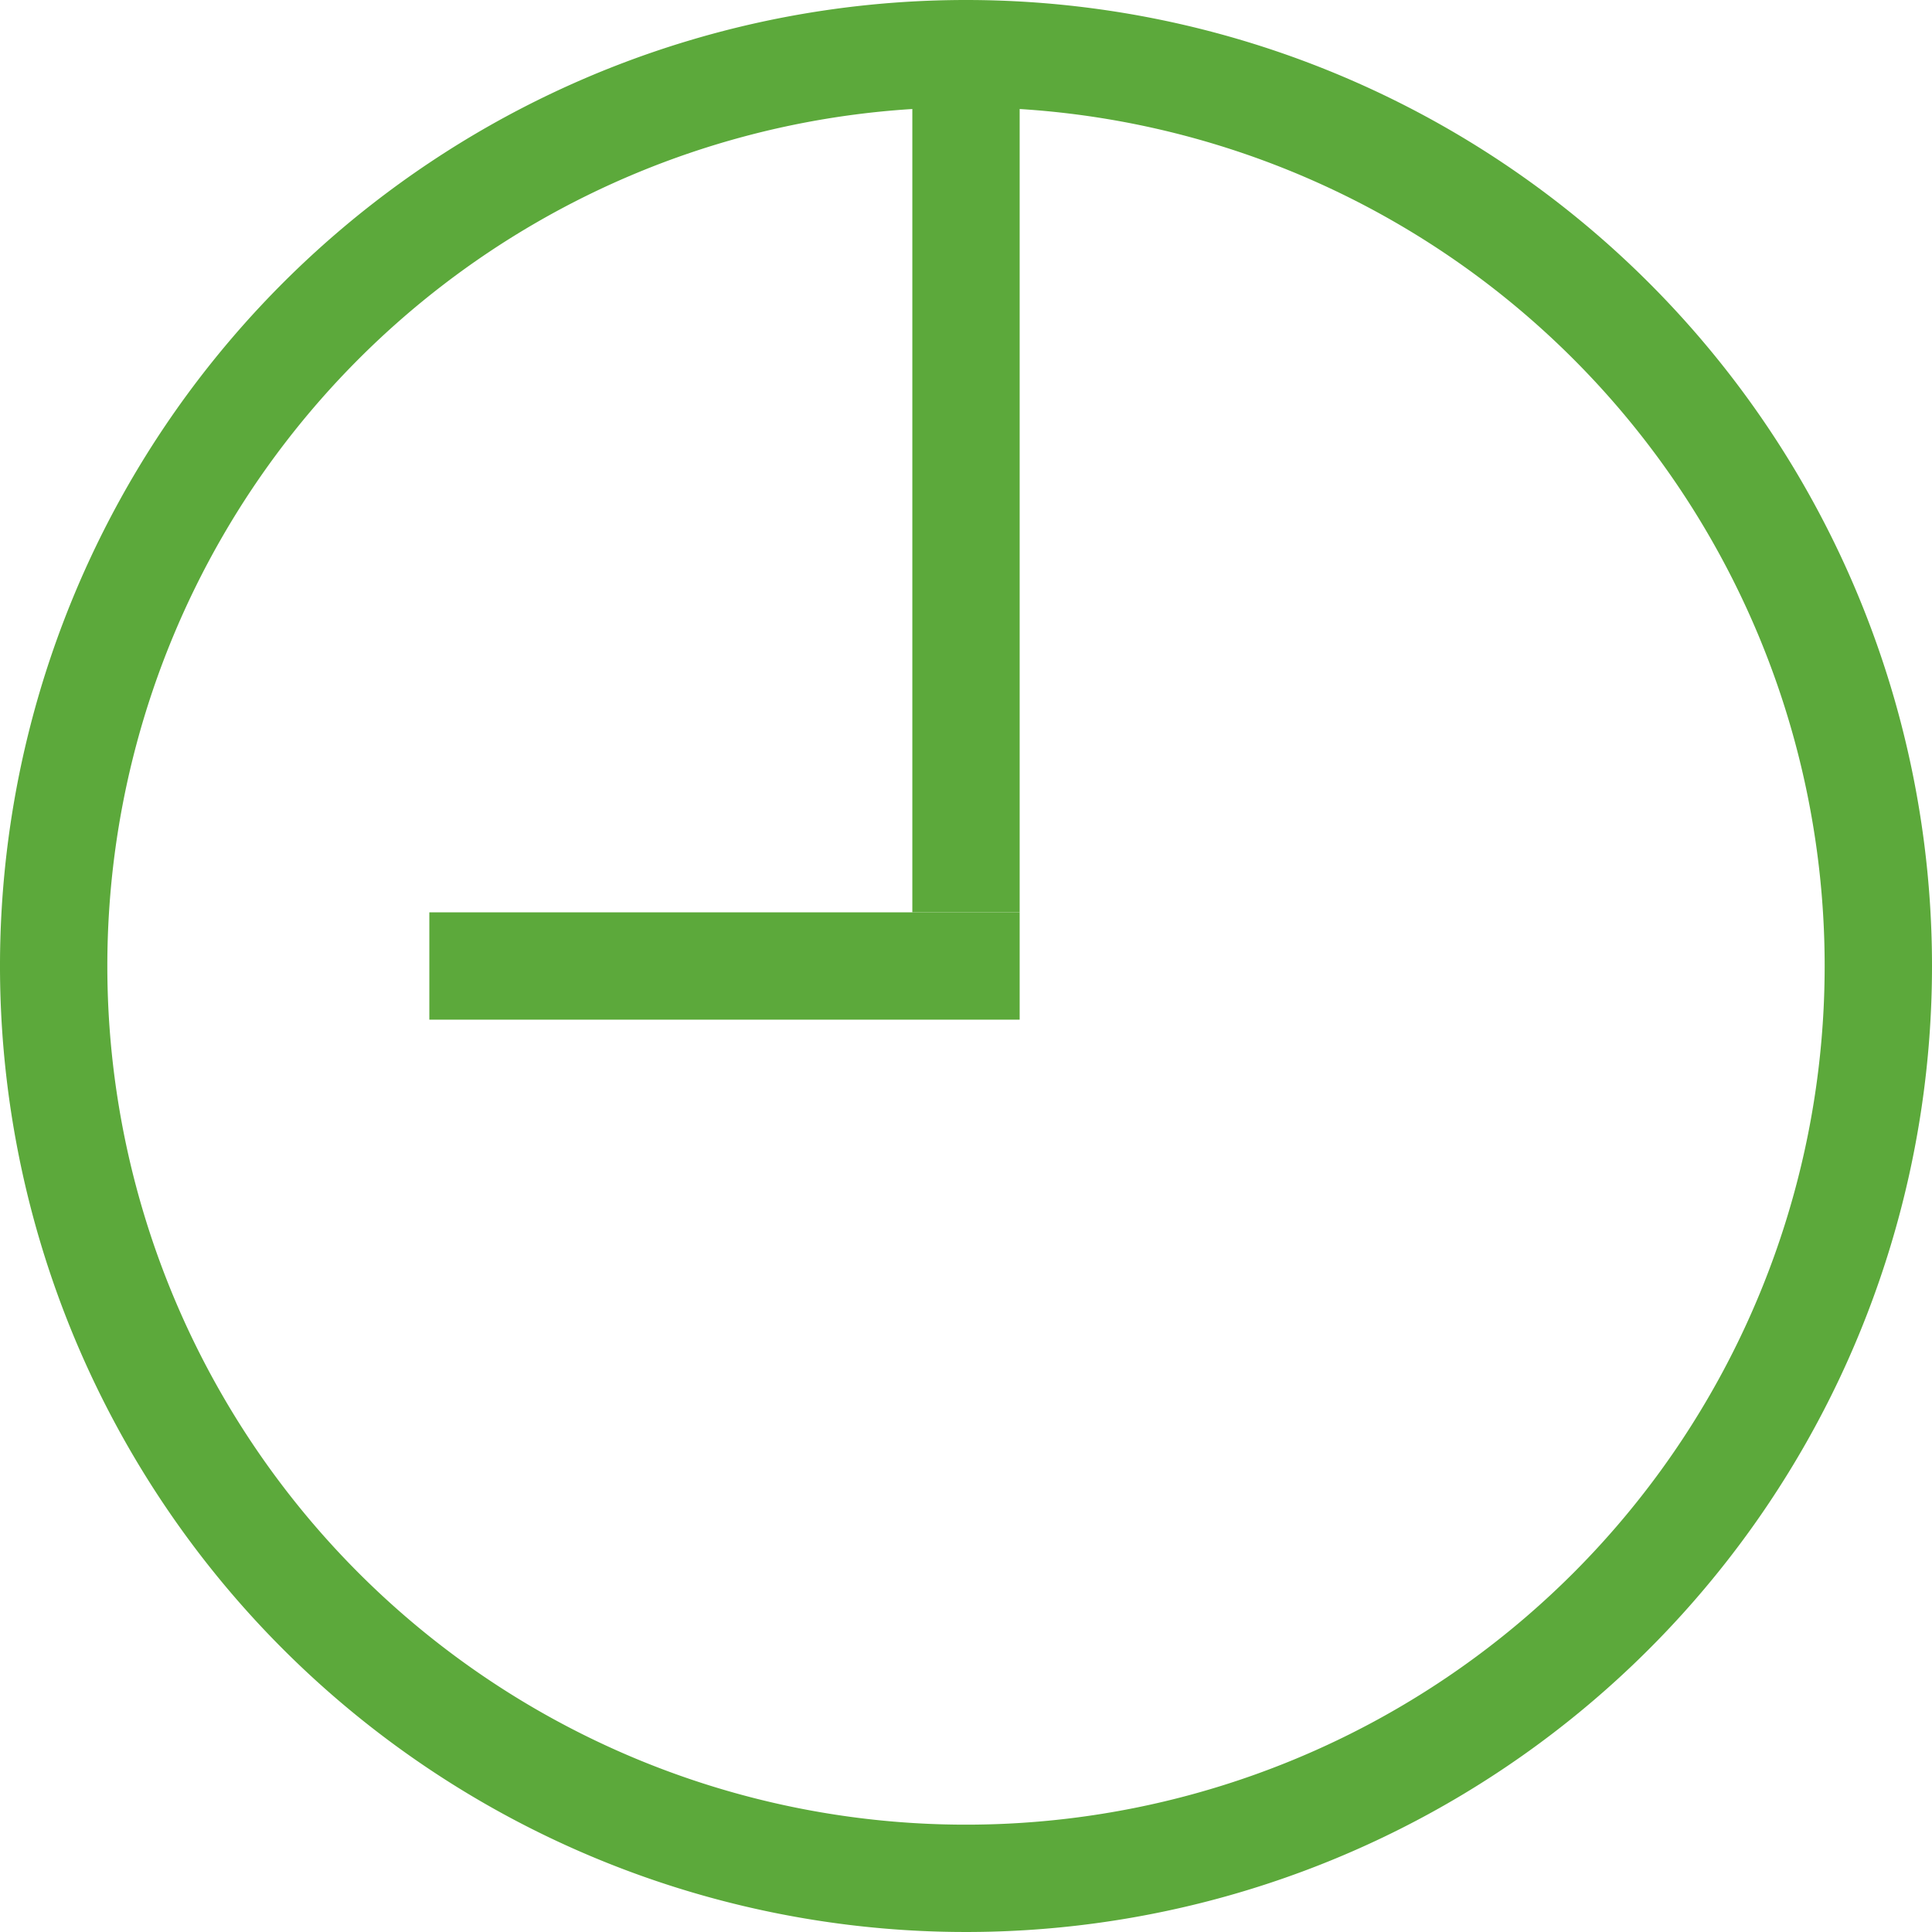 <svg xmlns="http://www.w3.org/2000/svg" viewBox="0 0 36 36"><defs><style>.cls-1{fill:#5ca93b;}</style></defs><title>icon_time</title><g id="レイヤー_2" data-name="レイヤー 2"><g id="contents"><path class="cls-1" d="M18,2A16,16,0,1,1,2,18,16,16,0,0,1,18,2m0-2A18,18,0,1,0,36,18,18,18,0,0,0,18,0Z"/><rect class="cls-1" x="17" y="1" width="2" height="16"/><rect class="cls-1" x="8" y="17" width="11" height="2"/></g></g></svg>